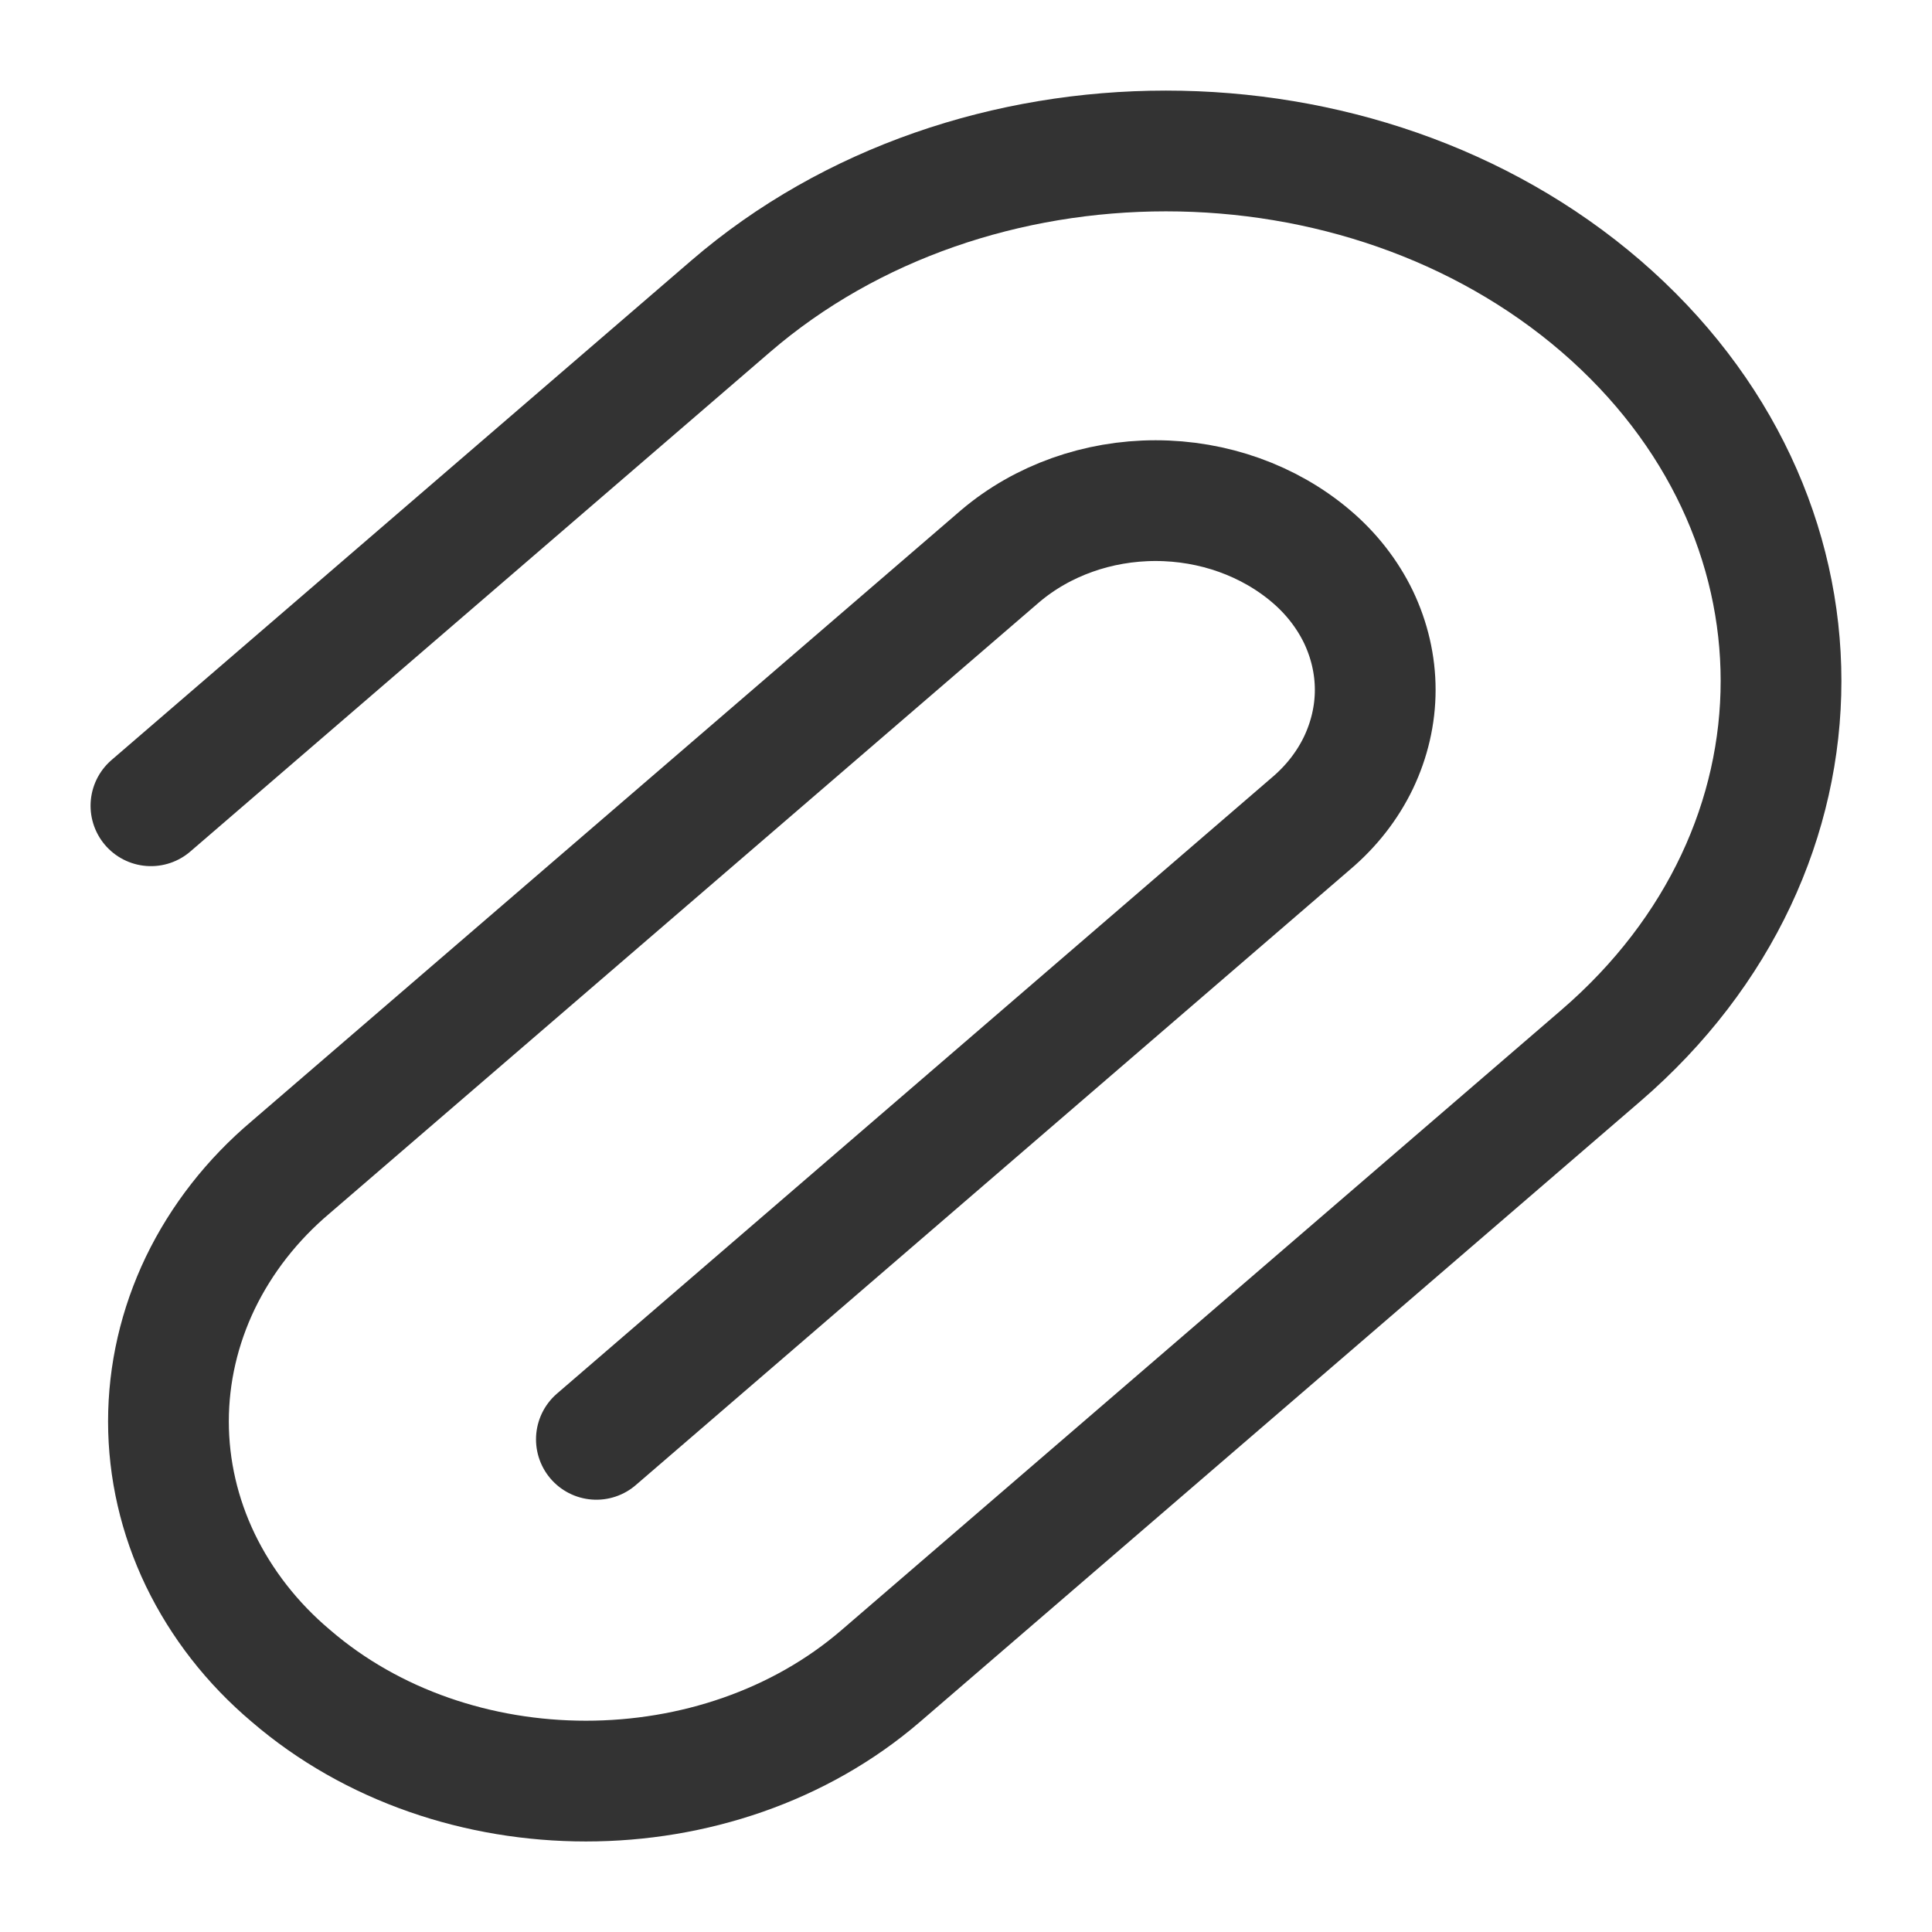 <svg width="16" height="16" viewBox="0 0 16 16" fill="none" xmlns="http://www.w3.org/2000/svg">
    <path d="M4.939 11.92L10.856 6.821C11.024 6.679 11.158 6.508 11.25 6.317C11.341 6.126 11.389 5.921 11.389 5.713C11.389 5.505 11.341 5.3 11.25 5.109C11.158 4.919 11.024 4.747 10.856 4.605C10.508 4.31 10.048 4.146 9.57 4.146C9.092 4.146 8.632 4.31 8.284 4.605L2.408 9.666C2.088 9.936 1.834 10.262 1.659 10.624C1.485 10.987 1.395 11.377 1.395 11.772C1.395 12.166 1.485 12.557 1.659 12.919C1.834 13.281 2.088 13.608 2.408 13.878C3.758 15.041 5.947 15.041 7.296 13.878L13.258 8.742C15.247 7.028 15.247 4.25 13.258 2.535C11.268 0.822 8.043 0.822 6.053 2.535L1.25 6.673" stroke="#333333" stroke-linecap="round"/>
</svg>
